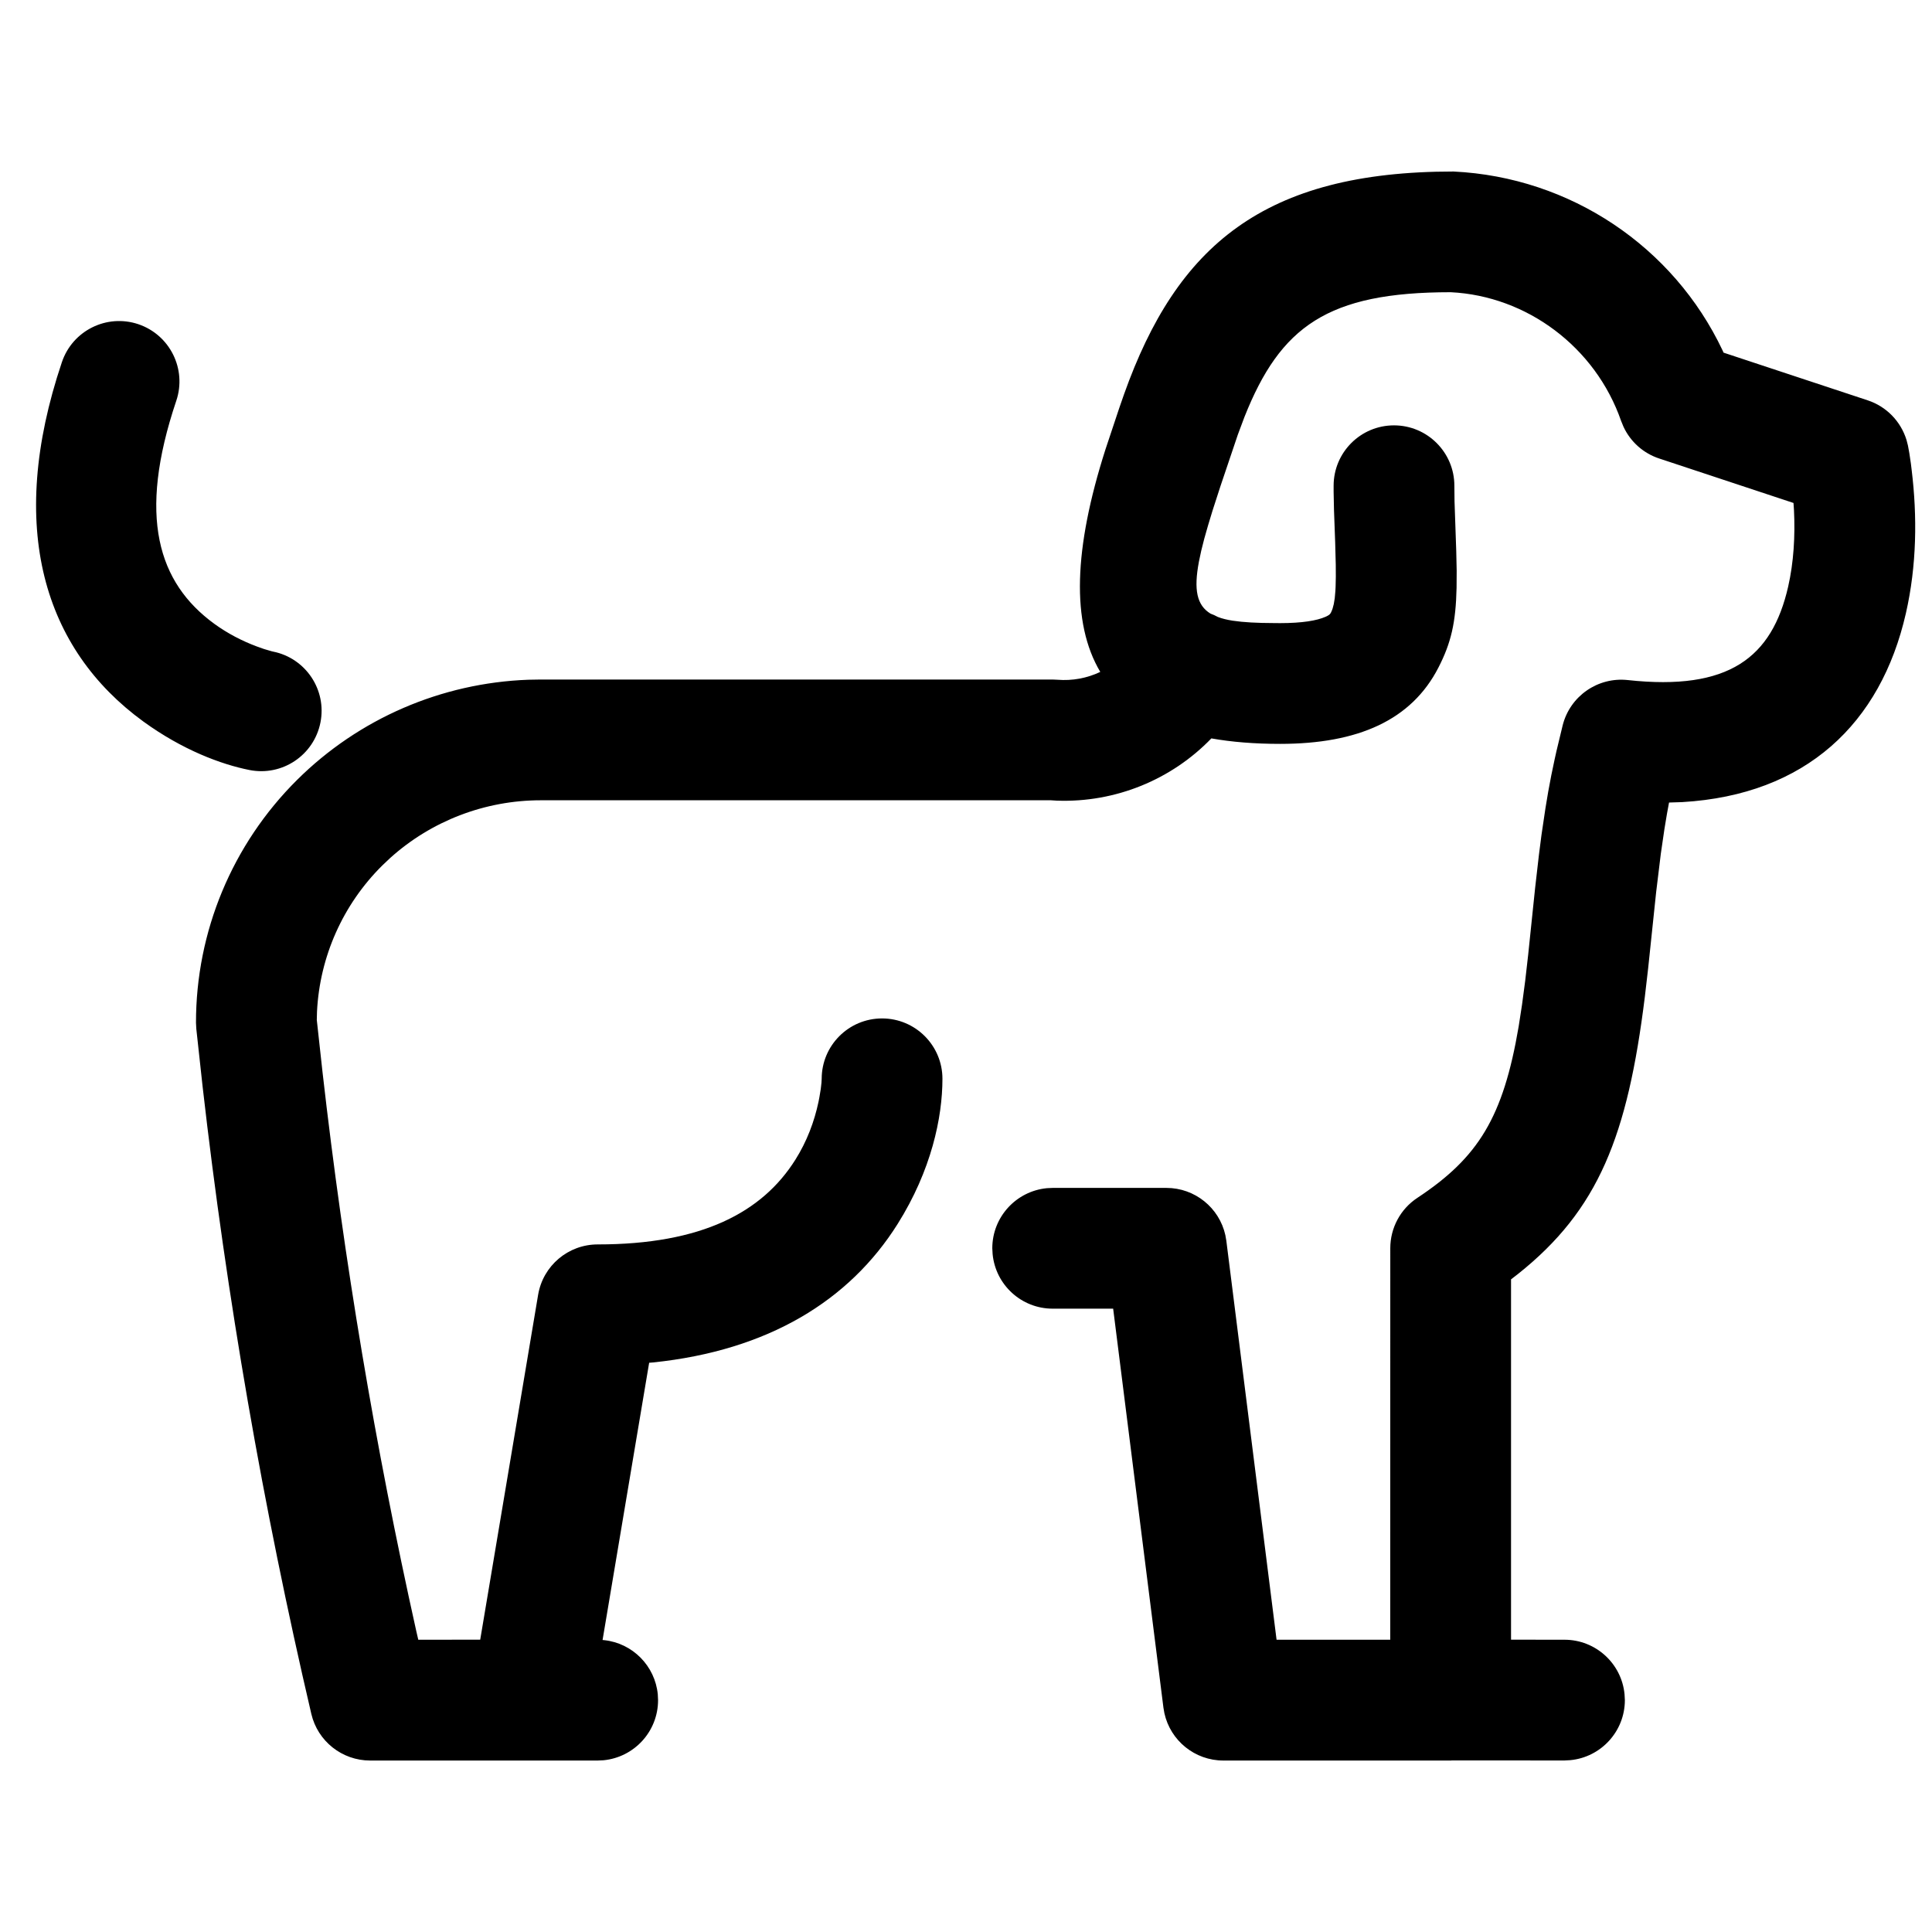 <?xml version="1.0" encoding="UTF-8"?>
<svg width="36px" height="36px" viewBox="0 0 36 36" version="1.1" xmlns="http://www.w3.org/2000/svg" xmlns:xlink="http://www.w3.org/1999/xlink">
    <title>zivotinje copy 2</title>
    <g id="Page-1" stroke="none" stroke-width="1" fill="none" fill-rule="evenodd">
        <g id="privatni-ostalo" transform="translate(-597, -150)">
            <g id="Group-3" transform="translate(360, 149)">
                <g id="Group-12" transform="translate(210, 1)">
                    <g id="zivotinje-copy-2" transform="translate(27, 0)">
                        <rect id="Rectangle-Copy-5" x="0" y="0" width="36" height="36"></rect>
                        <path d="M27.085,3.196 C29.262,3.301 31.182,4.596 32.097,6.528 L32.116,6.571 L34.803,7.46 C35.151,7.575 35.418,7.851 35.525,8.198 L35.552,8.303 L35.578,8.446 L35.607,8.641 C35.612,8.678 35.616,8.717 35.621,8.757 C35.726,9.617 35.717,10.537 35.513,11.43 C35.045,13.481 33.652,14.81 31.347,14.946 L31.1,14.954 L31.061,15.166 L31.014,15.449 L30.947,15.908 L30.86,16.623 L30.711,18.042 L30.649,18.576 C30.327,21.168 29.787,22.545 28.284,23.74 L28.156,23.839 L28.156,30.553 L29.152,30.554 C29.736,30.554 30.217,31 30.271,31.57 L30.277,31.679 C30.277,32.263 29.83,32.744 29.26,32.798 L29.152,32.804 L27.055,32.803 L27.034,32.805 L22.795,32.805 C22.264,32.805 21.81,32.434 21.697,31.924 L21.679,31.821 L20.742,24.385 L19.615,24.385 C19.031,24.385 18.55,23.939 18.496,23.368 L18.49,23.26 C18.49,22.675 18.937,22.195 19.507,22.14 L19.615,22.135 L21.735,22.135 C22.266,22.135 22.72,22.506 22.833,23.016 L22.851,23.12 L23.787,30.554 L25.905,30.554 L25.906,23.259 C25.906,22.881 26.095,22.528 26.411,22.32 C27.547,21.569 28.01,20.82 28.298,19.127 L28.361,18.719 L28.42,18.275 L28.475,17.793 L28.605,16.544 L28.676,15.926 L28.723,15.56 L28.797,15.061 L28.849,14.75 L28.906,14.447 L28.969,14.146 C28.98,14.095 28.992,14.044 29.003,13.993 L29.118,13.516 C29.255,12.971 29.773,12.611 30.331,12.672 C32.216,12.877 33.018,12.254 33.32,10.93 C33.423,10.478 33.452,9.985 33.428,9.504 L33.419,9.372 L30.918,8.544 C30.622,8.447 30.382,8.232 30.252,7.953 L30.208,7.846 C29.729,6.466 28.449,5.514 27.031,5.445 C24.737,5.445 23.858,6.083 23.188,7.771 L23.065,8.1 L22.743,9.054 L22.594,9.514 L22.511,9.788 L22.44,10.037 L22.383,10.263 L22.34,10.466 C22.241,10.991 22.301,11.278 22.556,11.434 C22.602,11.45 22.647,11.471 22.69,11.495 C22.768,11.526 22.86,11.548 22.965,11.565 L23.128,11.585 L23.311,11.599 L23.513,11.607 L23.735,11.61 L23.854,11.611 C24.263,11.611 24.54,11.564 24.699,11.493 C24.766,11.463 24.783,11.448 24.801,11.413 C24.811,11.392 24.821,11.369 24.83,11.343 L24.853,11.256 L24.871,11.147 L24.883,11.011 C24.884,10.986 24.886,10.959 24.887,10.931 L24.891,10.746 L24.89,10.523 L24.879,10.105 L24.857,9.503 L24.85,9.162 C24.85,9.126 24.85,9.089 24.85,9.051 C24.85,8.43 25.353,7.926 25.975,7.926 C26.596,7.926 27.1,8.43 27.1,9.051 L27.103,9.342 L27.135,10.269 L27.143,10.634 L27.141,10.953 C27.127,11.6 27.039,11.98 26.803,12.439 C26.301,13.418 25.307,13.861 23.854,13.861 C23.38,13.861 22.953,13.827 22.572,13.759 C21.831,14.527 20.786,14.958 19.694,14.919 L19.582,14.912 L10.077,14.912 C9.037,14.912 8.037,15.297 7.271,15.987 L7.121,16.129 C6.388,16.857 5.958,17.827 5.907,18.849 L5.903,19.005 L6.011,19.989 C6.409,23.485 6.992,26.959 7.757,30.394 L7.794,30.554 L8.948,30.553 L10.027,24.127 C10.118,23.585 10.587,23.188 11.137,23.188 C13.076,23.188 14.203,22.591 14.821,21.609 C15.035,21.269 15.174,20.9 15.252,20.529 L15.269,20.441 L15.294,20.29 L15.307,20.175 L15.311,20.102 C15.311,19.481 15.814,18.977 16.436,18.977 C17.057,18.977 17.561,19.481 17.561,20.102 C17.561,20.822 17.354,21.808 16.726,22.807 C15.826,24.237 14.314,25.164 12.171,25.387 L12.096,25.393 L11.228,30.559 L11.26,30.562 C11.788,30.619 12.206,31.042 12.257,31.572 L12.262,31.68 C12.262,32.265 11.816,32.745 11.245,32.8 L11.137,32.805 L6.897,32.805 C6.374,32.805 5.92,32.445 5.801,31.936 C4.9,28.08 4.224,24.177 3.775,20.244 L3.658,19.171 L3.652,19.056 C3.651,17.359 4.328,15.732 5.535,14.533 C6.685,13.39 8.225,12.725 9.845,12.666 L10.076,12.662 L19.611,12.662 L19.702,12.666 C19.983,12.689 20.258,12.636 20.502,12.52 C19.959,11.606 20.006,10.227 20.599,8.373 L20.857,7.599 L20.945,7.346 C21.929,4.581 23.547,3.195 27.085,3.196 Z M2.578,6.041 C3.166,6.24 3.483,6.878 3.285,7.467 C2.558,9.625 2.945,10.861 3.995,11.625 C4.243,11.805 4.513,11.944 4.783,12.045 L4.921,12.094 L5.061,12.135 L5.086,12.141 C5.696,12.262 6.092,12.854 5.971,13.463 C5.85,14.073 5.258,14.469 4.648,14.348 C4.119,14.243 3.399,13.973 2.672,13.445 C0.822,12.099 0.114,9.834 1.153,6.749 C1.351,6.16 1.989,5.843 2.578,6.041 Z" id="Combined-Shape" fill="#000000" fill-rule="nonzero"></path>
                    </g>
                </g>
            </g>
        </g>
    </g>
</svg>